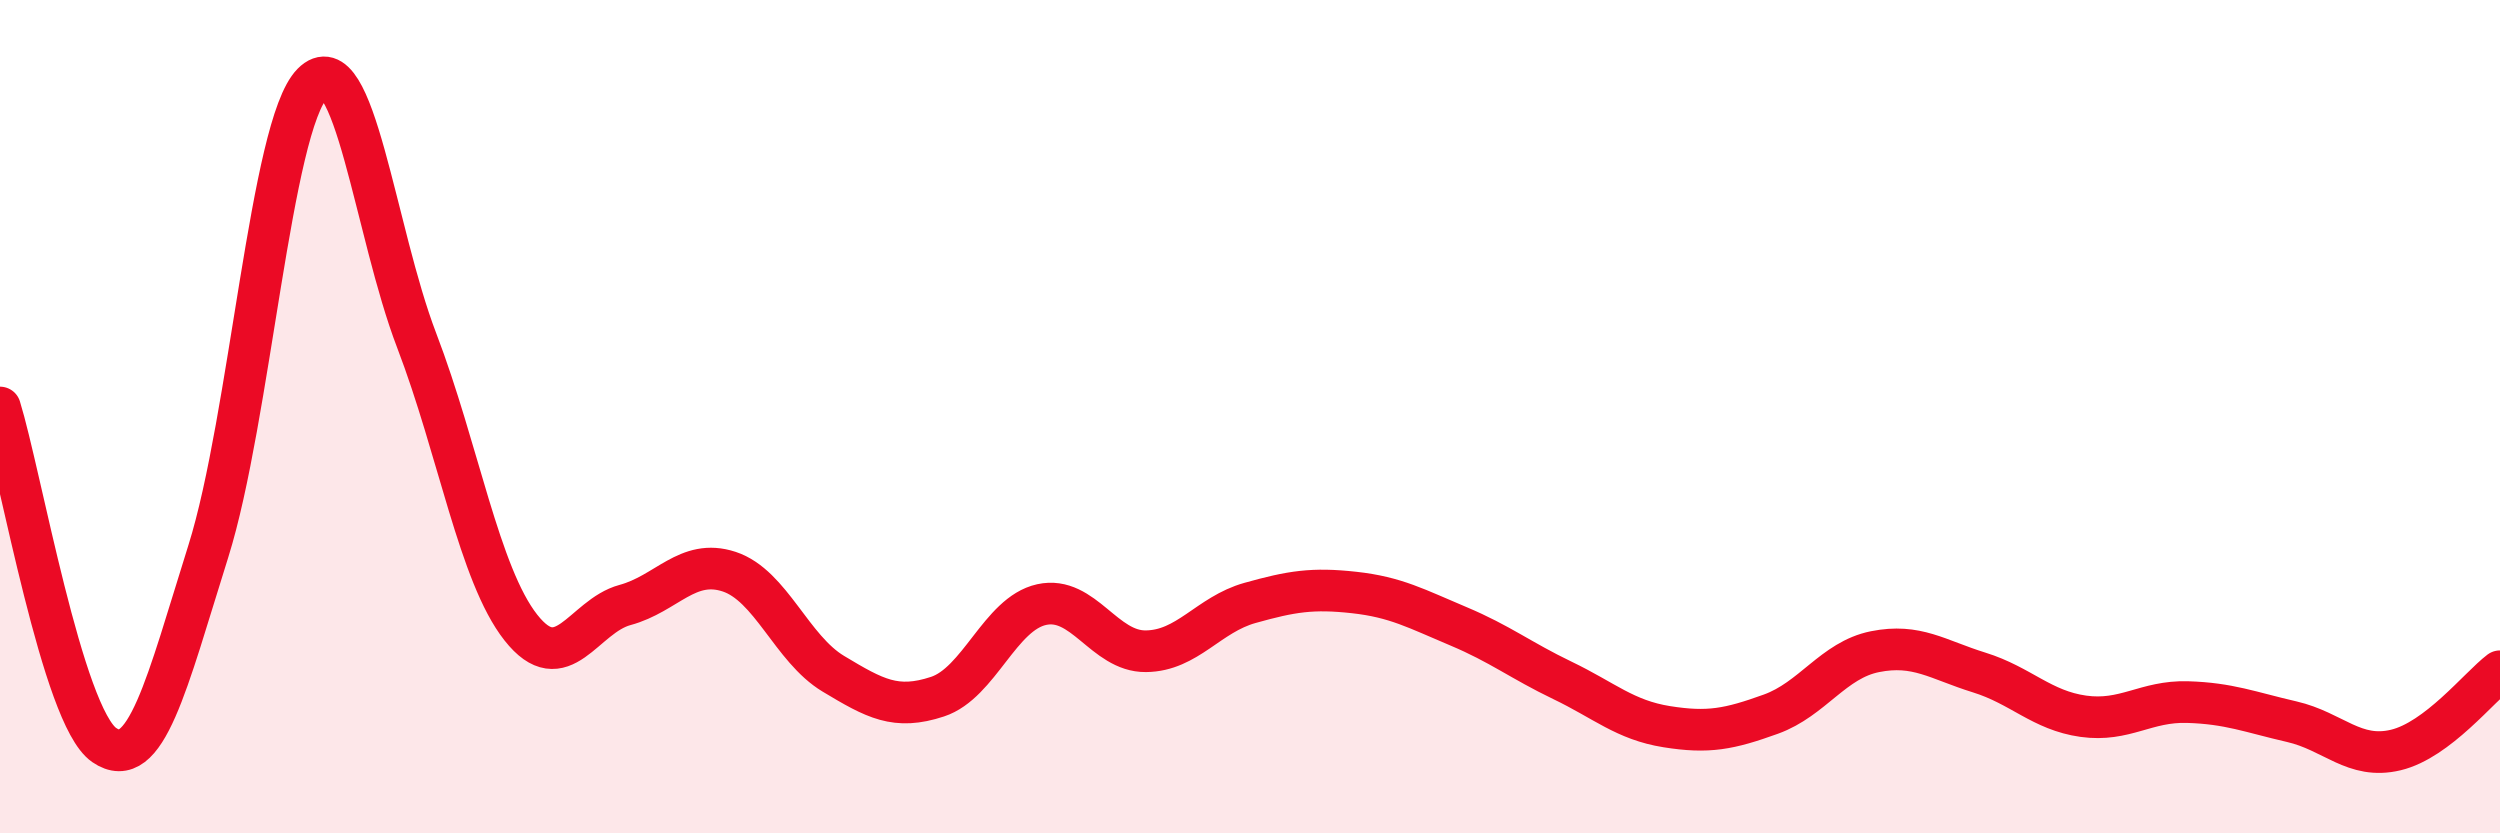 
    <svg width="60" height="20" viewBox="0 0 60 20" xmlns="http://www.w3.org/2000/svg">
      <path
        d="M 0,9.78 C 0.5,11.4 1.5,17.19 2.5,17.88 C 3.5,18.57 4,16.41 5,13.23 C 6,10.05 6.5,3.01 7.5,2 C 8.5,0.99 9,5.56 10,8.17 C 11,10.78 11.5,13.79 12.5,15.06 C 13.5,16.33 14,14.79 15,14.52 C 16,14.25 16.5,13.39 17.5,13.72 C 18.5,14.05 19,15.57 20,16.17 C 21,16.77 21.5,17.05 22.5,16.72 C 23.5,16.39 24,14.73 25,14.51 C 26,14.29 26.5,15.64 27.5,15.63 C 28.5,15.62 29,14.75 30,14.47 C 31,14.19 31.5,14.11 32.5,14.22 C 33.5,14.33 34,14.61 35,15.03 C 36,15.45 36.5,15.85 37.5,16.33 C 38.5,16.81 39,17.28 40,17.44 C 41,17.6 41.5,17.5 42.5,17.14 C 43.5,16.78 44,15.84 45,15.64 C 46,15.44 46.5,15.83 47.5,16.14 C 48.5,16.45 49,17.05 50,17.19 C 51,17.33 51.5,16.82 52.5,16.85 C 53.5,16.88 54,17.09 55,17.32 C 56,17.55 56.5,18.24 57.5,18 C 58.5,17.76 59.5,16.49 60,16.11L60 20L0 20Z"
        fill="#EB0A25"
        opacity="0.1"
        stroke-linecap="round"
        stroke-linejoin="round"
      />
      <path
        d="M 0,9.78 C 0.5,11.4 1.5,17.19 2.5,17.88 C 3.5,18.57 4,16.41 5,13.23 C 6,10.05 6.5,3.01 7.5,2 C 8.5,0.99 9,5.56 10,8.17 C 11,10.78 11.5,13.79 12.5,15.06 C 13.5,16.33 14,14.79 15,14.52 C 16,14.25 16.5,13.39 17.5,13.72 C 18.5,14.05 19,15.57 20,16.17 C 21,16.77 21.5,17.05 22.5,16.72 C 23.5,16.39 24,14.73 25,14.51 C 26,14.29 26.5,15.64 27.5,15.63 C 28.5,15.62 29,14.75 30,14.47 C 31,14.19 31.5,14.11 32.5,14.22 C 33.5,14.33 34,14.61 35,15.03 C 36,15.45 36.5,15.85 37.5,16.33 C 38.5,16.81 39,17.28 40,17.44 C 41,17.6 41.5,17.5 42.5,17.14 C 43.5,16.78 44,15.84 45,15.64 C 46,15.44 46.5,15.83 47.5,16.14 C 48.5,16.45 49,17.05 50,17.19 C 51,17.33 51.5,16.82 52.5,16.85 C 53.5,16.88 54,17.09 55,17.32 C 56,17.55 56.5,18.24 57.5,18 C 58.5,17.76 59.5,16.49 60,16.11"
        stroke="#EB0A25"
        stroke-width="1"
        fill="none"
        stroke-linecap="round"
        stroke-linejoin="round"
      />
    </svg>
  
